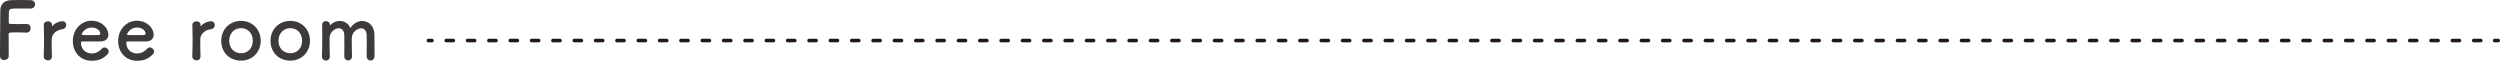 <?xml version="1.0" encoding="UTF-8"?>
<svg id="_レイヤー_2" data-name="レイヤー 2" xmlns="http://www.w3.org/2000/svg" width="700.5" height="17.03" viewBox="0 0 700.5 17.03">
  <defs>
    <style>
      .cls-1, .cls-2 {
        fill: none;
        stroke: #231815;
        stroke-linecap: round;
        stroke-linejoin: round;
      }

      .cls-3 {
        fill: #3e3a39;
      }

      .cls-2 {
        stroke-dasharray: 0 0 1.99 3.99;
      }
    </style>
  </defs>
  <g id="text">
    <g>
      <line class="cls-1" x1="120.04" y1="11.36" x2="121.04" y2="11.36"/>
      <line class="cls-2" x1="125.03" y1="11.36" x2="697.01" y2="11.36"/>
      <line class="cls-1" x1="699" y1="11.36" x2="700" y2="11.36"/>
    </g>
    <g>
      <path class="cls-3" d="M0,15.67C.04,13.05,.02,5.13,.09,2.82,.13,1.06,1.28,.13,3.06,.04c.4-.02,1.63-.04,2.82-.04s2.4,.02,2.73,.04c.84,.04,1.23,.59,1.23,1.17s-.46,1.19-1.3,1.19c0,0-1.91-.02-3.37-.02-2.11,0-2.62,.04-2.68,.99-.04,.53-.02,1.65-.04,2.93,0,.44,.02,.44,2.6,.44,.95,0,1.91,0,2.31-.02,1.23-.07,1.23,1.1,1.23,1.17,0,.64-.4,1.25-1.17,1.25h-.11c-.55-.04-1.32-.07-2.11-.07-2.44,0-2.77,0-2.77,.48,0,1.32,.02,3.98,.02,5.39v.79c-.02,.7-.66,1.1-1.28,1.1s-1.17-.37-1.17-1.14v-.02Z"/>
      <path class="cls-3" d="M12.25,15.82v-.04c.07-2.09,.09-3.54,.09-4.84s-.02-2.46-.07-3.94v-.04c0-.66,.64-.99,1.19-.99s1.12,.33,1.12,1.03c0,.09-.02,.15-.02,.22v.09s0,.07,.02,.07c0,0,.04-.02,.09-.09,.88-.97,2.07-1.34,2.82-1.34,.68,0,1.08,.51,1.08,1.06s-.4,1.12-1.25,1.21c-1.3,.13-2.75,1.21-2.82,2.6-.02,.4-.02,.86-.02,1.45,0,.86,.02,1.96,.07,3.52,.02,.46-.24,1.12-1.12,1.12-.59,0-1.17-.37-1.17-1.08Z"/>
      <path class="cls-3" d="M25.67,17.03c-3.01,0-5.26-2.27-5.26-5.54s2.38-5.68,5.21-5.68c3.04,0,4.75,2.22,4.75,3.89,0,1.03-.68,1.87-2.09,1.91-.68,.02-1.14,.02-5.41,.02-.13,0-.18,.18-.18,.42,.02,1.83,1.43,2.93,2.99,2.93,1.39,0,2.22-.66,2.86-1.34,.22-.24,.48-.35,.75-.35,.59,0,1.17,.53,1.17,1.14,0,.26-.09,.53-.33,.77-1.06,1.1-2.24,1.83-4.47,1.83Zm2.42-7.7c0-.31-.46-1.61-2.44-1.61-1.78,0-2.75,1.54-2.75,1.92,0,.2,.22,.2,2.27,.2,.9,0,1.89,0,2.49-.02,.26-.02,.44-.22,.44-.48Z"/>
      <path class="cls-3" d="M38.37,17.03c-3.01,0-5.26-2.27-5.26-5.54s2.38-5.68,5.21-5.68c3.04,0,4.75,2.22,4.75,3.89,0,1.03-.68,1.87-2.09,1.91-.68,.02-1.14,.02-5.41,.02-.13,0-.18,.18-.18,.42,.02,1.83,1.43,2.93,2.99,2.93,1.39,0,2.22-.66,2.86-1.34,.22-.24,.48-.35,.75-.35,.59,0,1.17,.53,1.17,1.14,0,.26-.09,.53-.33,.77-1.06,1.1-2.24,1.83-4.47,1.83Zm2.42-7.7c0-.31-.46-1.61-2.44-1.61-1.78,0-2.75,1.54-2.75,1.92,0,.2,.22,.2,2.27,.2,.9,0,1.89,0,2.49-.02,.26-.02,.44-.22,.44-.48Z"/>
      <path class="cls-3" d="M53.88,15.82v-.04c.07-2.09,.09-3.54,.09-4.84s-.02-2.46-.07-3.94v-.04c0-.66,.64-.99,1.19-.99s1.12,.33,1.12,1.03c0,.09-.02,.15-.02,.22v.09s0,.07,.02,.07c0,0,.04-.02,.09-.09,.88-.97,2.07-1.34,2.82-1.34,.68,0,1.08,.51,1.08,1.06s-.4,1.12-1.25,1.21c-1.3,.13-2.75,1.21-2.82,2.6-.02,.4-.02,.86-.02,1.45,0,.86,.02,1.96,.07,3.52,.02,.46-.24,1.12-1.12,1.12-.59,0-1.17-.37-1.17-1.08Z"/>
      <path class="cls-3" d="M61.99,11.42c0-3.21,2.4-5.57,5.54-5.57s5.52,2.35,5.52,5.57-2.38,5.57-5.52,5.57-5.54-2.24-5.54-5.57Zm8.85,0c0-2.18-1.5-3.54-3.3-3.54s-3.32,1.36-3.32,3.54,1.5,3.5,3.32,3.5,3.3-1.34,3.3-3.5Z"/>
      <path class="cls-3" d="M75.8,11.42c0-3.21,2.4-5.57,5.54-5.57s5.52,2.35,5.52,5.57-2.38,5.57-5.52,5.57-5.54-2.24-5.54-5.57Zm8.85,0c0-2.18-1.5-3.54-3.3-3.54s-3.32,1.36-3.32,3.54,1.5,3.5,3.32,3.5,3.3-1.34,3.3-3.5Z"/>
      <path class="cls-3" d="M102.74,15.78c.02-.86,.02-2.44,.02-3.79,0-.99,0-1.85-.02-2.22-.07-1.3-.75-1.83-1.54-1.83-1.17,0-2.55,1.12-2.62,2.62-.02,.35-.02,.77-.02,1.28,0,.95,.02,2.22,.07,3.94v.04c0,.73-.55,1.12-1.1,1.12s-1.06-.37-1.06-1.14v-.02c.02-.86,.02-2.44,.02-3.79,0-.99,0-1.85-.02-2.22-.09-1.32-.77-1.85-1.54-1.85-1.14,0-2.51,1.12-2.57,2.64-.02,.35-.02,.77-.02,1.28,0,.95,.02,2.22,.07,3.94,.02,.9-.59,1.19-1.08,1.19-.55,0-1.12-.4-1.12-1.17v-.04c.07-2.35,.09-3.89,.09-5.32,0-1.1-.02-2.16-.04-3.43v-.04c0-.73,.59-1.06,1.1-1.06s1.1,.35,1.1,1.1c0,.07,.02,.11,.02,.11,.02,0,.07-.04,.09-.07,.7-.79,1.67-1.19,2.64-1.19,1.21,0,2.4,.66,2.97,2,.86-1.34,2.11-1.98,3.32-1.98,1.74,0,3.34,1.32,3.41,3.72,.02,.77,.04,2.66,.04,4.27,0,.73,0,1.39-.02,1.87-.02,.84-.55,1.23-1.1,1.23s-1.08-.42-1.08-1.17v-.02Z"/>
    </g>
  </g>
</svg>